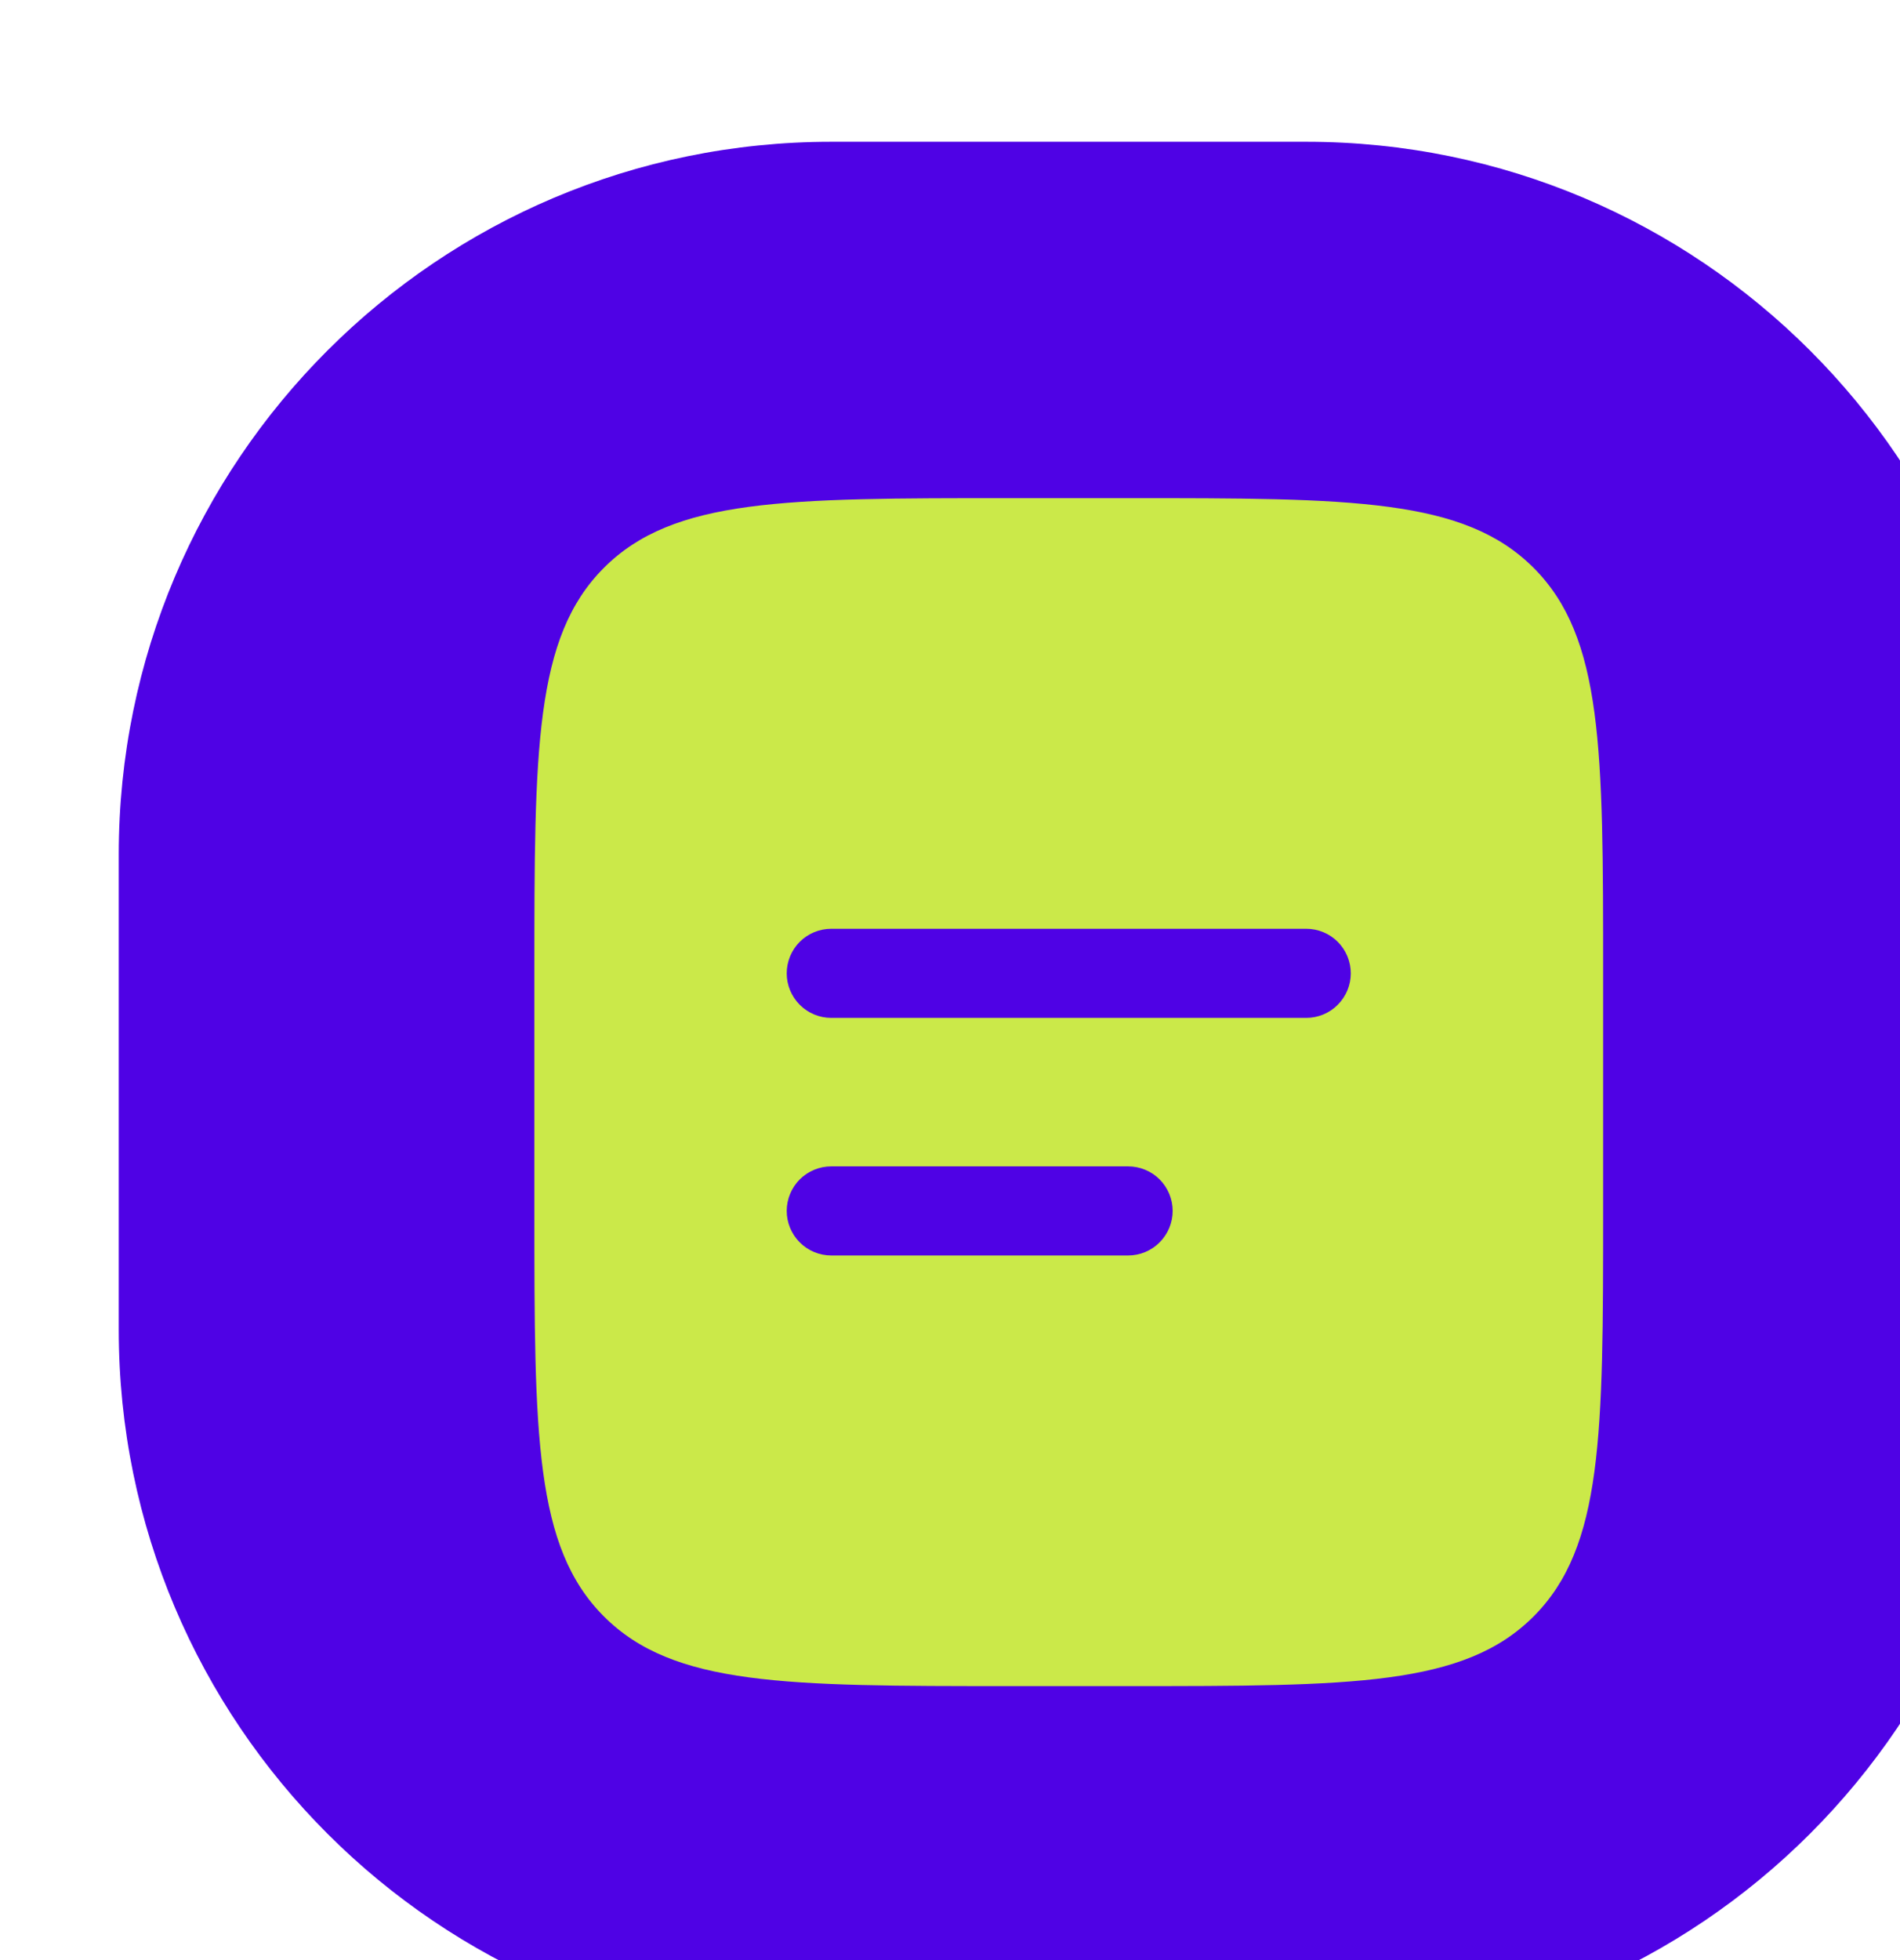<?xml version="1.0" encoding="UTF-8"?> <svg xmlns="http://www.w3.org/2000/svg" width="32" height="33" viewBox="0 0 32 33" fill="none"><g filter="url(#filter0_i_913_666)"><path d="M0 12.387C0 5.759 5.373 0.387 12 0.387H20C26.627 0.387 32 5.759 32 12.387V20.387C32 27.014 26.627 32.387 20 32.387H12C5.373 32.387 0 27.014 0 20.387V12.387Z" fill="#4F02E5"></path><path fill-rule="evenodd" clip-rule="evenodd" d="M8.172 7.559C7 8.73 7 10.616 7 14.387V18.387C7 22.158 7 24.044 8.172 25.215C9.344 26.386 11.229 26.387 15 26.387H17C20.771 26.387 22.657 26.387 23.828 25.215C24.999 24.043 25 22.158 25 18.387V14.387C25 10.616 25 8.73 23.828 7.559C22.656 6.388 20.771 6.387 17 6.387H15C11.229 6.387 9.343 6.387 8.172 7.559ZM12 13.637C11.801 13.637 11.61 13.716 11.47 13.856C11.329 13.997 11.25 14.188 11.25 14.387C11.25 14.586 11.329 14.776 11.47 14.917C11.61 15.058 11.801 15.137 12 15.137H20C20.199 15.137 20.39 15.058 20.53 14.917C20.671 14.776 20.75 14.586 20.75 14.387C20.75 14.188 20.671 13.997 20.53 13.856C20.39 13.716 20.199 13.637 20 13.637H12ZM12 17.637C11.801 17.637 11.61 17.716 11.47 17.856C11.329 17.997 11.25 18.188 11.25 18.387C11.25 18.586 11.329 18.776 11.47 18.917C11.61 19.058 11.801 19.137 12 19.137H17C17.199 19.137 17.39 19.058 17.53 18.917C17.671 18.776 17.75 18.586 17.75 18.387C17.75 18.188 17.671 17.997 17.53 17.856C17.39 17.716 17.199 17.637 17 17.637H12Z" fill="#CBE949"></path></g><defs><filter id="filter0_i_913_666" x="0" y="0.387" width="34" height="34" filterUnits="userSpaceOnUse" color-interpolation-filters="sRGB"><feFlood flood-opacity="0" result="BackgroundImageFix"></feFlood><feBlend mode="normal" in="SourceGraphic" in2="BackgroundImageFix" result="shape"></feBlend><feColorMatrix in="SourceAlpha" type="matrix" values="0 0 0 0 0 0 0 0 0 0 0 0 0 0 0 0 0 0 127 0" result="hardAlpha"></feColorMatrix><feOffset dx="2" dy="2"></feOffset><feGaussianBlur stdDeviation="2"></feGaussianBlur><feComposite in2="hardAlpha" operator="arithmetic" k2="-1" k3="1"></feComposite><feColorMatrix type="matrix" values="0 0 0 0 1 0 0 0 0 1 0 0 0 0 1 0 0 0 0.5 0"></feColorMatrix><feBlend mode="normal" in2="shape" result="effect1_innerShadow_913_666"></feBlend></filter></defs></svg> 